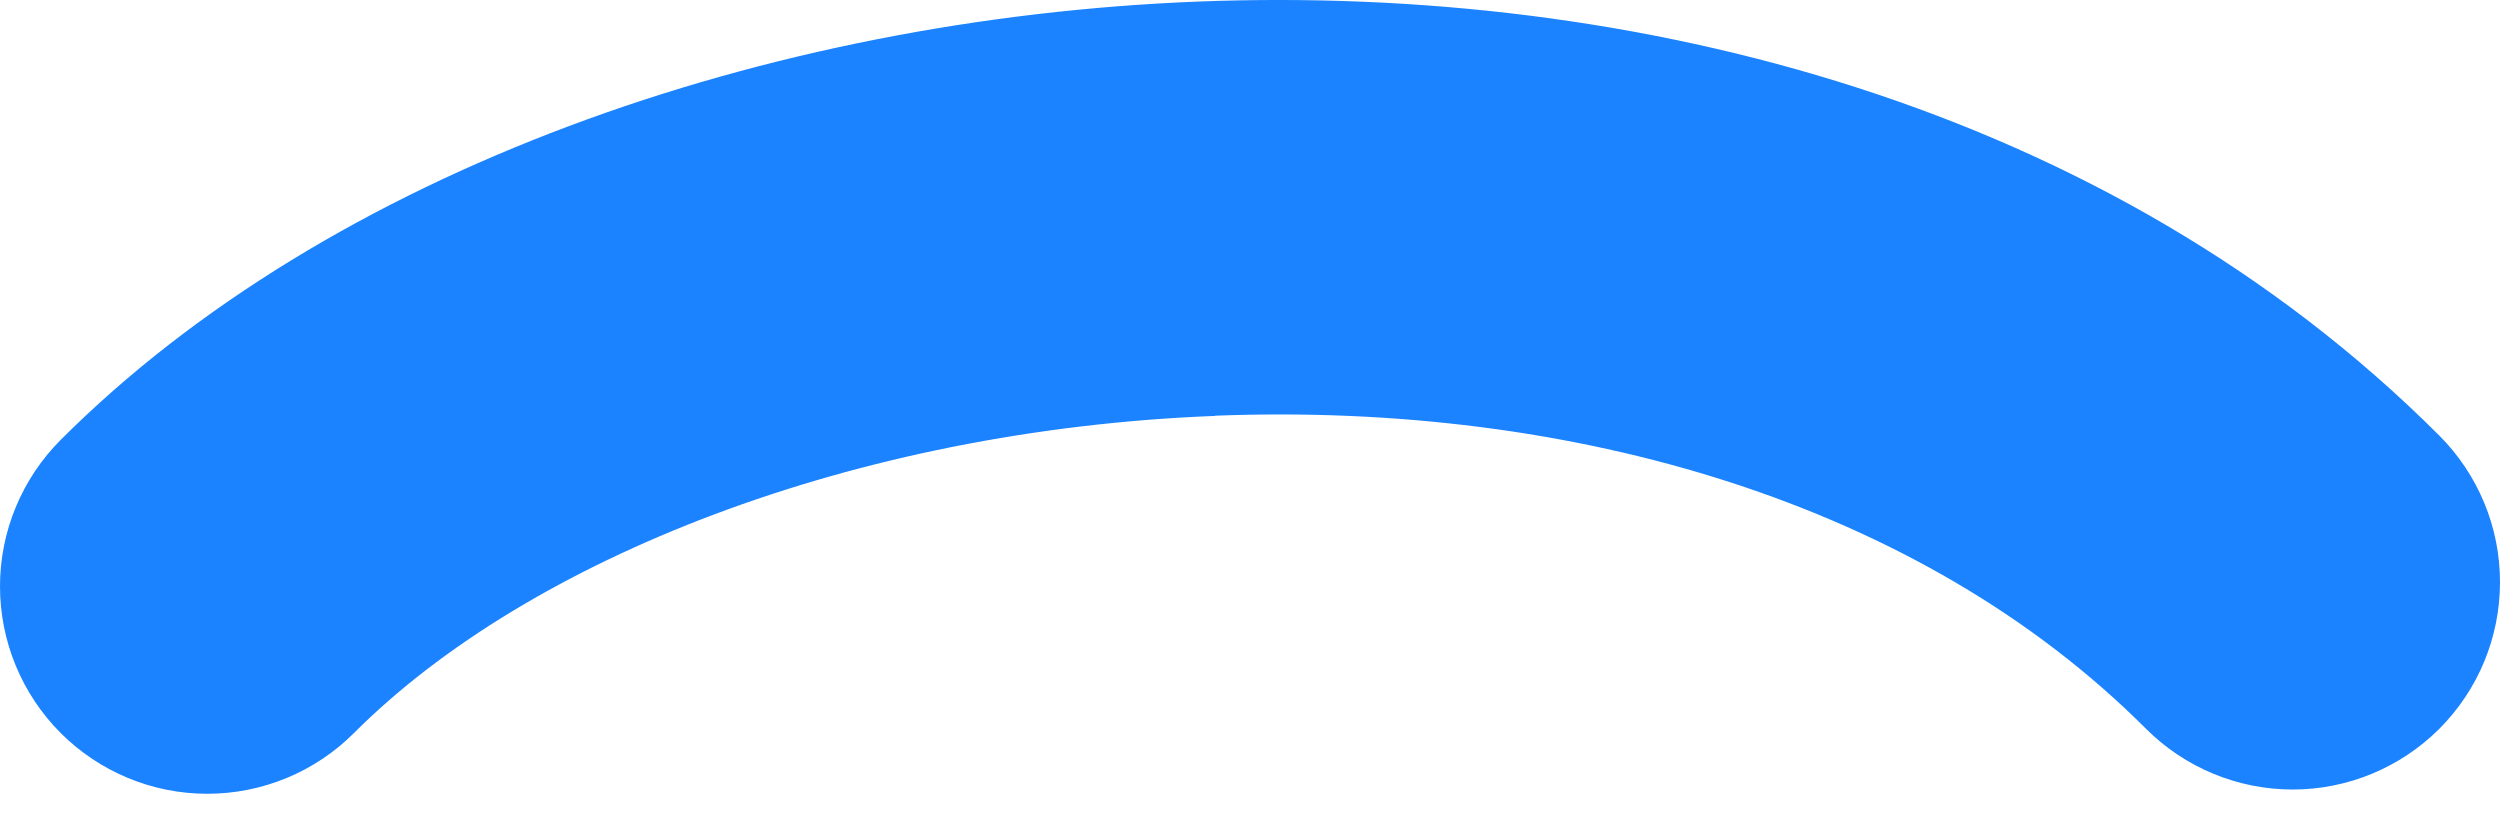 <?xml version="1.0" encoding="UTF-8"?> <svg xmlns="http://www.w3.org/2000/svg" width="49" height="16" viewBox="0 0 49 16" fill="none"> <path d="M23.814 8.152C16.745 8.425 10.354 10.948 6.936 14.369C6.559 14.746 6.111 15.045 5.618 15.249C5.125 15.453 4.596 15.558 4.062 15.558C3.529 15.558 3 15.453 2.507 15.248C2.014 15.044 1.567 14.744 1.189 14.367C0.812 13.989 0.513 13.541 0.309 13.048C0.105 12.555 -0 12.026 2.53933e-07 11.493C0 10.959 0.105 10.431 0.31 9.938C0.514 9.445 0.814 8.997 1.191 8.62C6.461 3.35 15.042 0.359 23.498 0.03C32.01 -0.299 41.302 2.029 47.811 8.538C48.573 9.301 49.001 10.335 49 11.412C49 12.49 48.572 13.524 47.809 14.286C47.047 15.047 46.013 15.475 44.935 15.475C43.857 15.474 42.824 15.046 42.062 14.284C37.633 9.851 30.831 7.876 23.814 8.148V8.152Z" fill="#1B83FF"></path> </svg> 